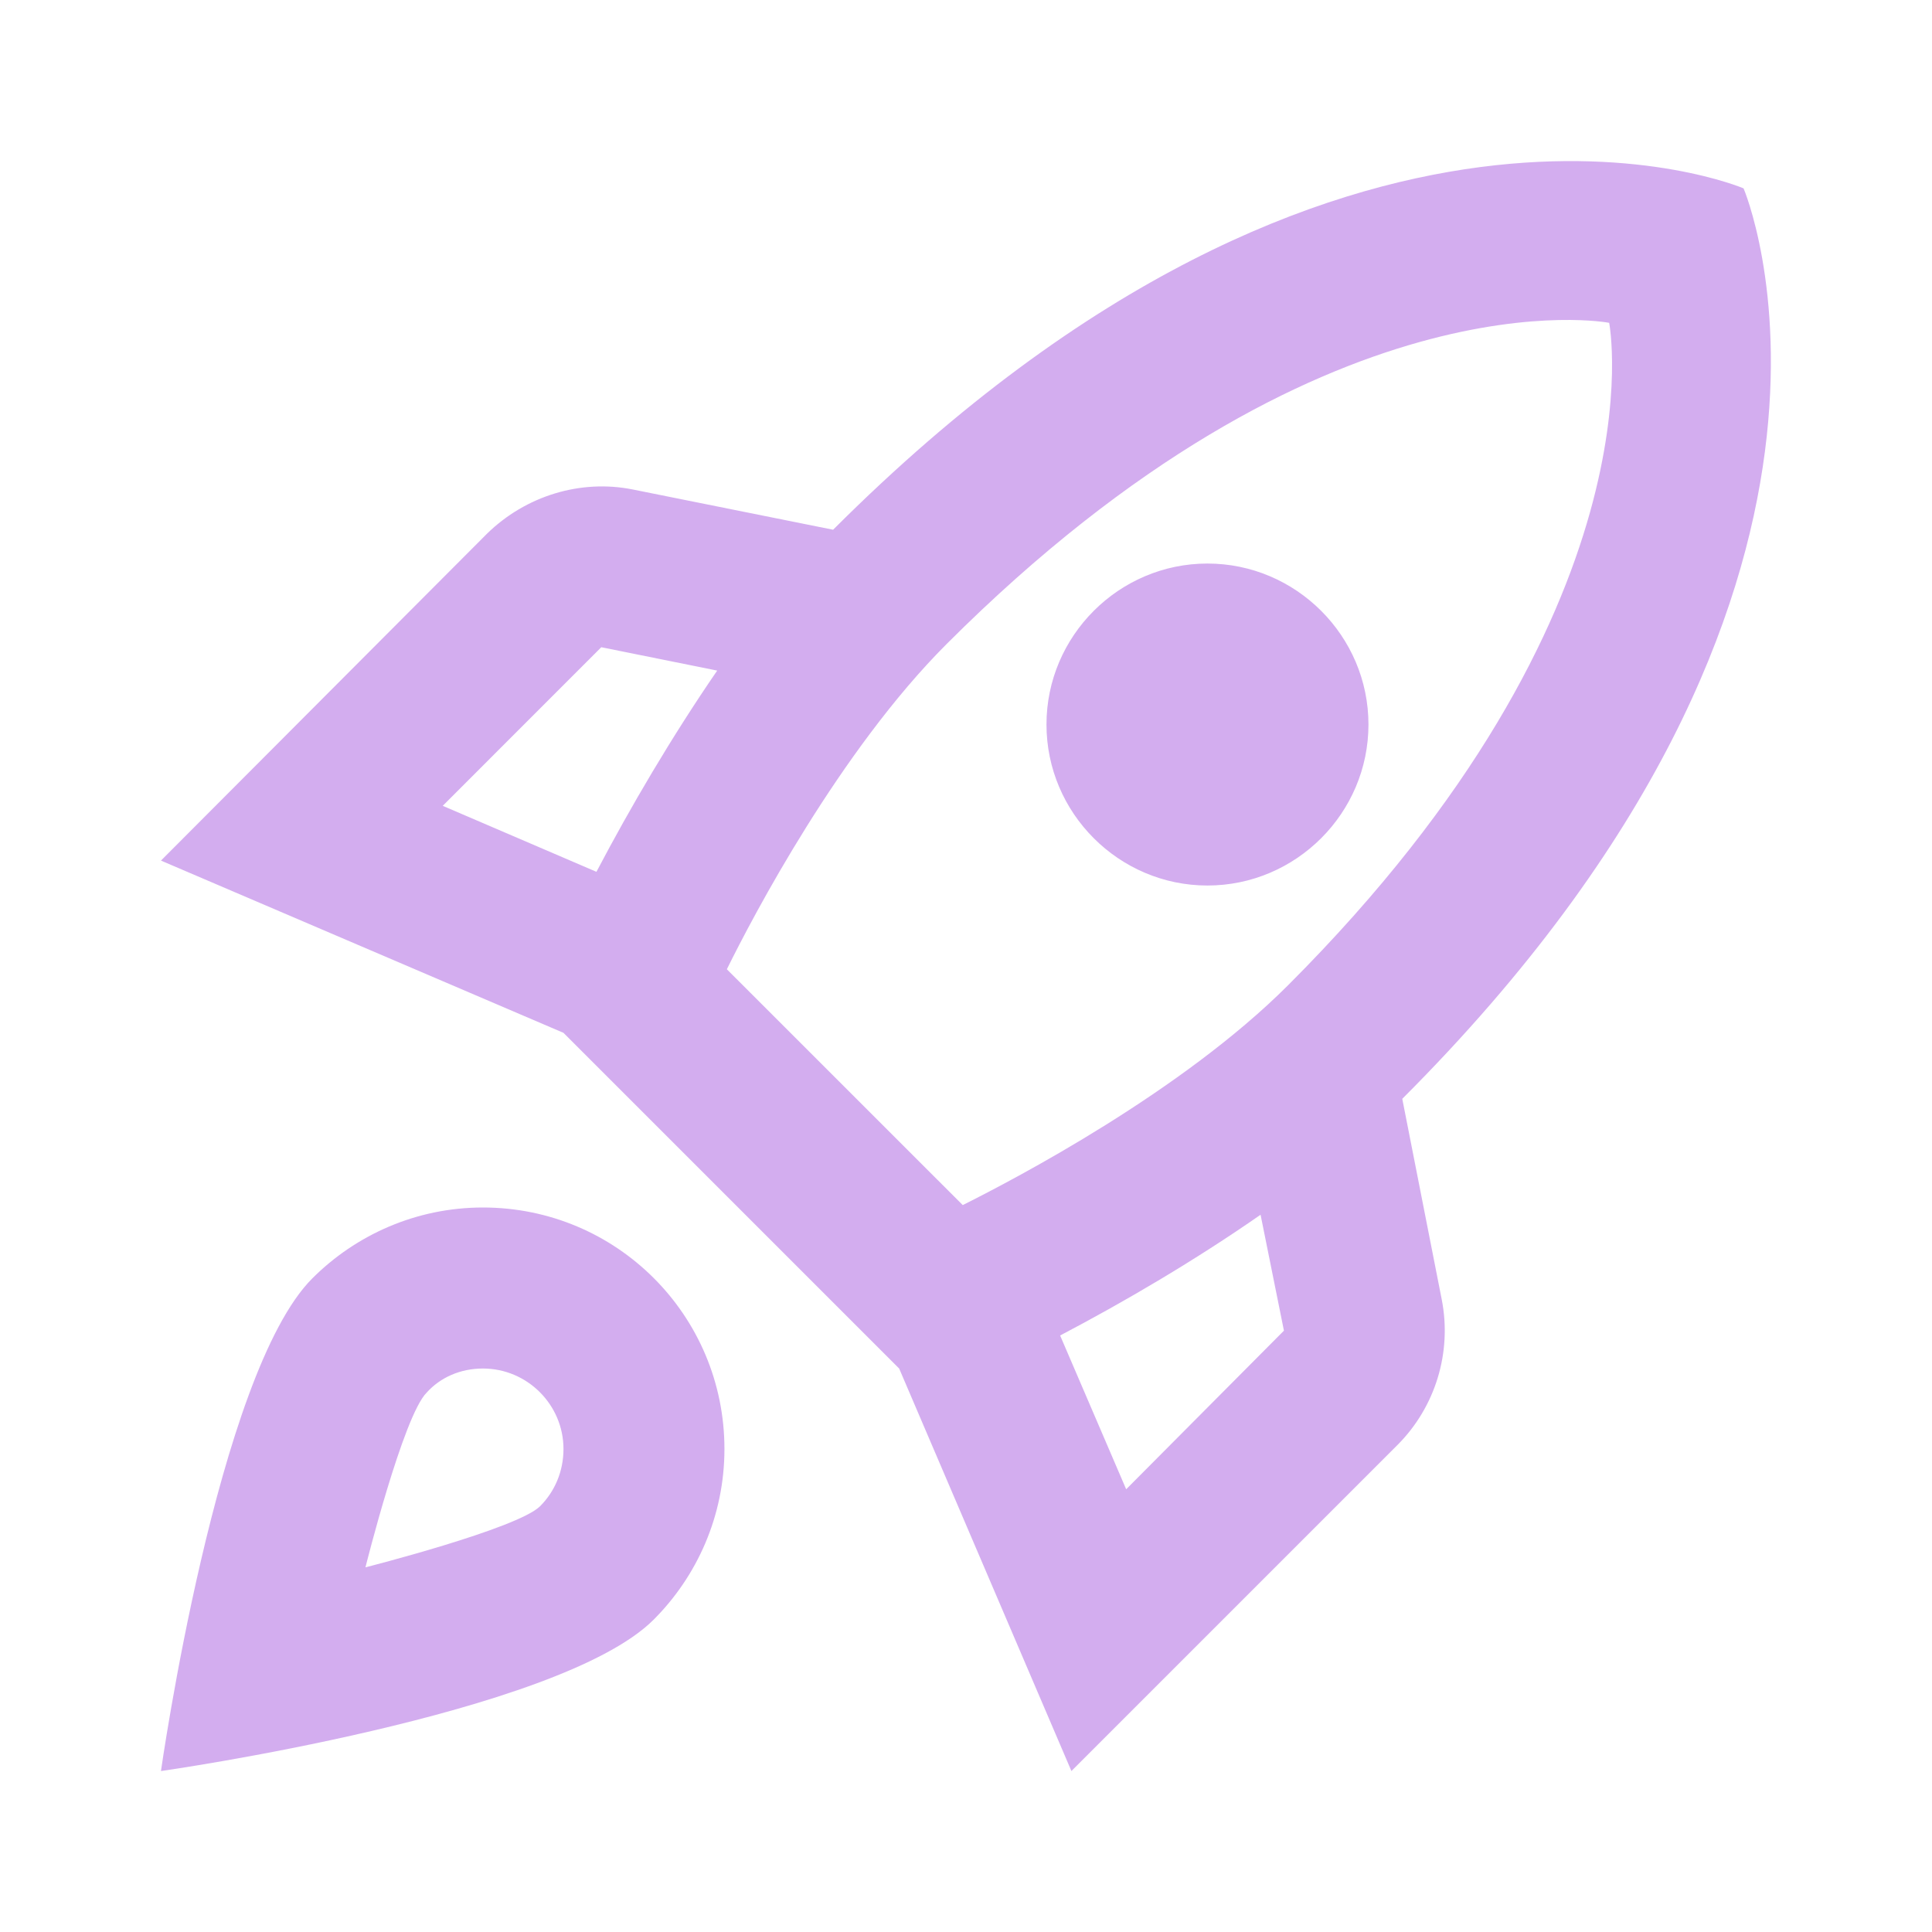 <?xml version="1.0" encoding="utf-8"?>
<svg xmlns="http://www.w3.org/2000/svg" width="32" height="32" viewBox="0 0 32 32" fill="none">
<g clip-path="url(#clip0_2941_4575)">
<path d="M7.999 20C6.893 20 5.893 20.454 5.173 21.174C3.599 22.747 2.666 29.334 2.666 29.334C2.666 29.334 9.253 28.4 10.826 26.827C11.546 26.107 11.999 25.107 11.999 24C11.999 21.787 10.213 20 7.999 20ZM8.946 24.947C8.573 25.32 6.053 25.96 6.053 25.96C6.053 25.96 6.679 23.454 7.066 23.067C7.293 22.814 7.626 22.667 7.999 22.667C8.733 22.667 9.333 23.267 9.333 24C9.333 24.374 9.186 24.707 8.946 24.947ZM23.226 18.2C31.706 9.72 28.879 3.12 28.879 3.12C28.879 3.12 22.279 0.294 13.799 8.774L10.479 8.107C9.613 7.934 8.706 8.214 8.066 8.84L2.666 14.254L9.333 17.107L14.893 22.667L17.746 29.334L23.146 23.934C23.773 23.307 24.053 22.4 23.879 21.52L23.226 18.2ZM9.879 14.44L7.333 13.347L9.959 10.72L11.879 11.107C11.119 12.214 10.439 13.374 9.879 14.44ZM18.653 24.667L17.559 22.12C18.626 21.56 19.786 20.88 20.879 20.12L21.266 22.04L18.653 24.667ZM21.333 16.32C19.573 18.08 16.826 19.52 15.946 19.96L12.039 16.054C12.466 15.187 13.906 12.44 15.679 10.667C21.919 4.427 26.653 5.347 26.653 5.347C26.653 5.347 27.573 10.08 21.333 16.32ZM19.999 14.667C21.466 14.667 22.666 13.467 22.666 12C22.666 10.534 21.466 9.334 19.999 9.334C18.533 9.334 17.333 10.534 17.333 12C17.333 13.467 18.533 14.667 19.999 14.667Z" fill="#D3ADEF"/>
</g>
<defs>
<clipPath id="clip0_2941_4575">
<rect width="32" height="32" fill="white"/>
</clipPath>
</defs>
</svg>